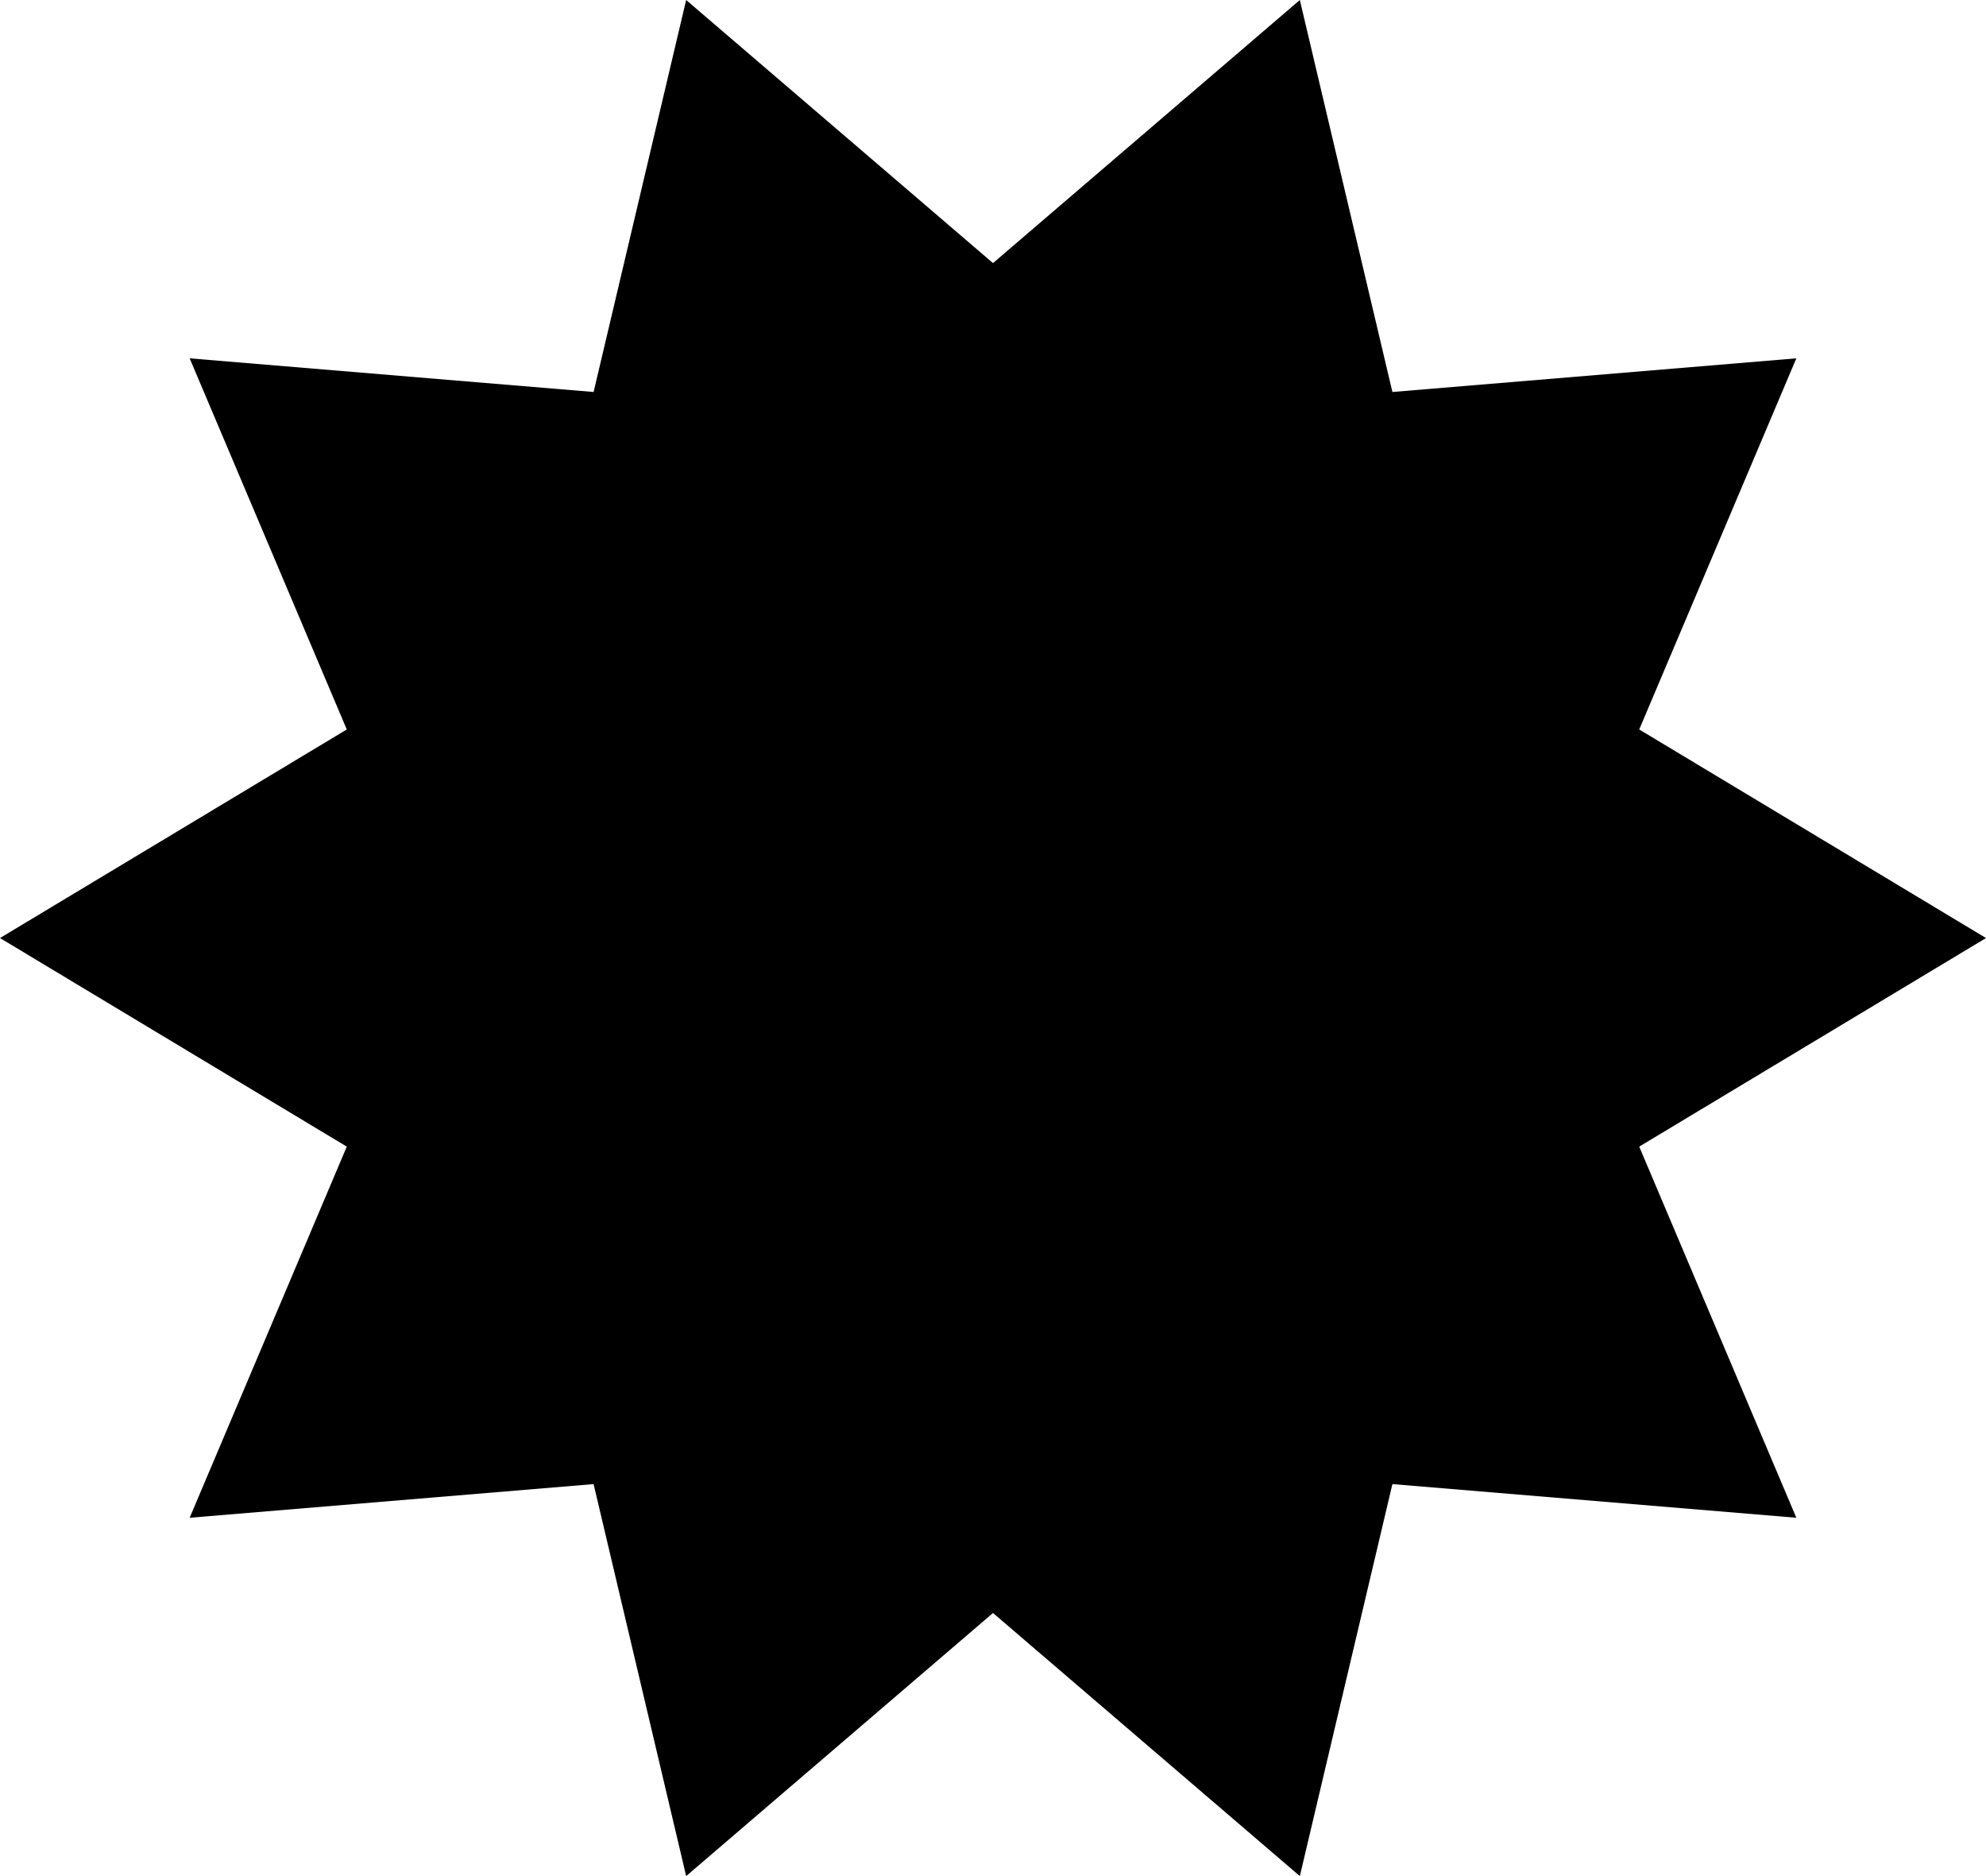 <?xml version="1.0" encoding="UTF-8"?>
<svg width="18px" height="17px" viewBox="0 0 18 17" version="1.1" xmlns="http://www.w3.org/2000/svg" xmlns:xlink="http://www.w3.org/1999/xlink">
    <!-- Generator: Sketch 50.2 (55047) - http://www.bohemiancoding.com/sketch -->
    <title>Star Copy</title>
    <desc>Created with Sketch.</desc>
    <defs></defs>
    <g id="EXPLORE-Copy" stroke="none" stroke-width="1" fill="none" fill-rule="evenodd">
        <g id="Open-SortBy" transform="translate(-31, -99)" fill="#000000">
            <polygon id="Star-Copy" points="40 113.616 37.219 116 36.38 112.448 32.719 112.753 34.143 109.39 31 107.5 34.143 105.61 32.719 102.247 36.38 102.552 37.219 99 40 101.384 42.781 99 43.62 102.552 47.281 102.247 45.857 105.61 49 107.5 45.857 109.39 47.281 112.753 43.62 112.448 42.781 116"></polygon>
        </g>
    </g>
</svg>